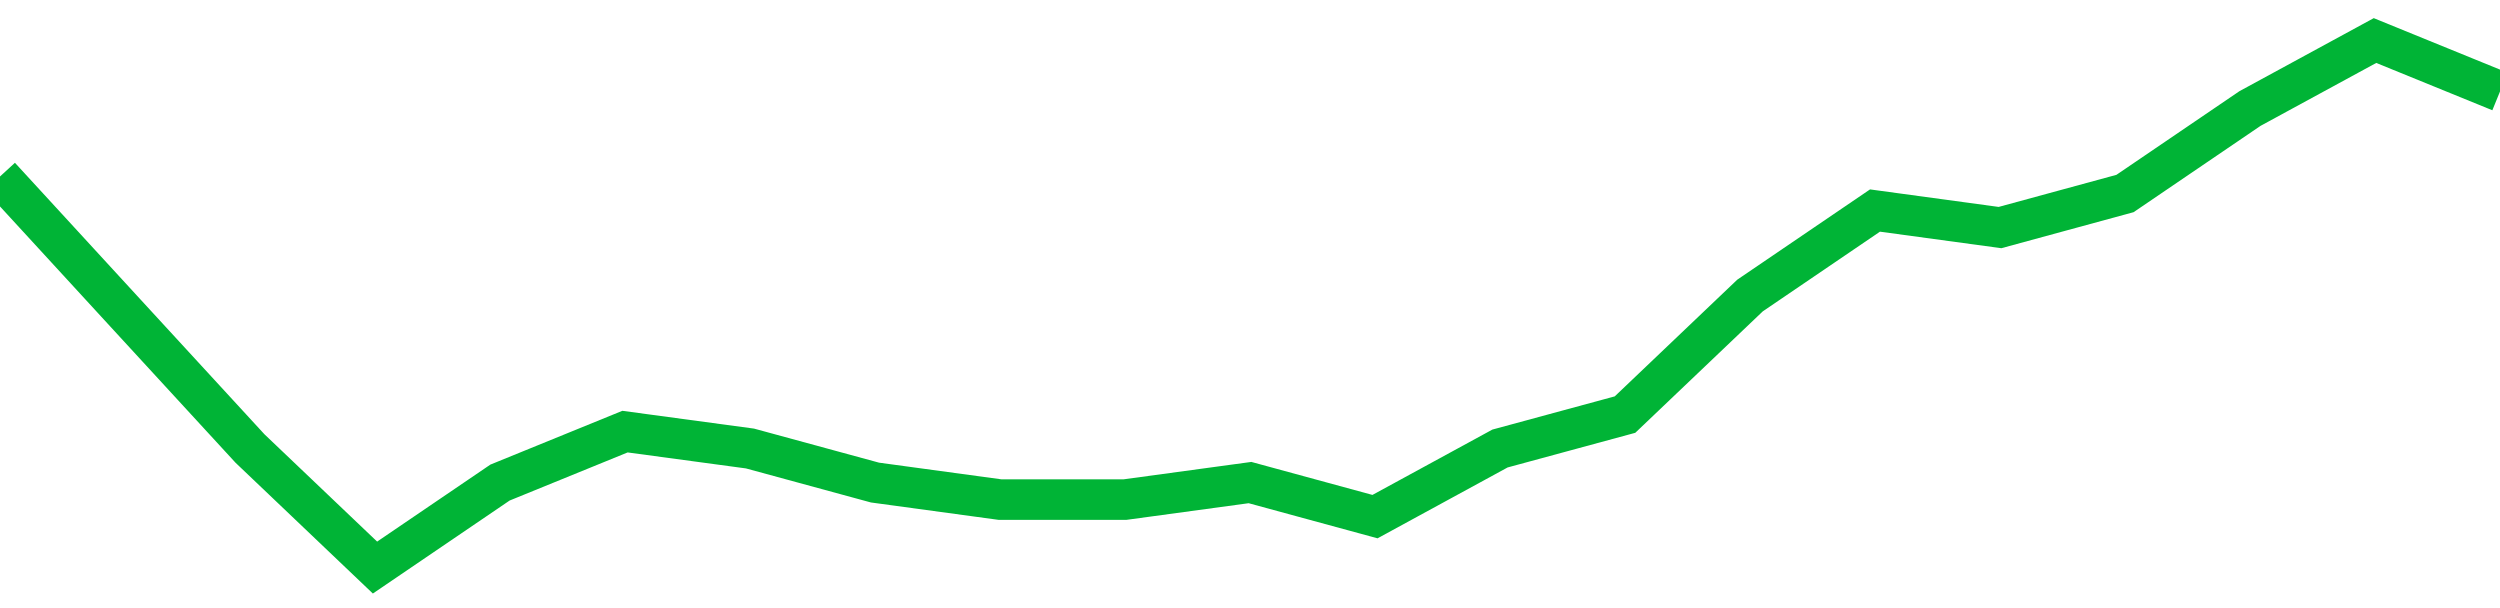 <!-- Generated with https://github.com/jxxe/sparkline/ --><svg viewBox="0 0 185 45" class="sparkline" xmlns="http://www.w3.org/2000/svg"><path class="sparkline--fill" d="M 0 13.06 L 0 13.06 L 9.25 23.13 L 18.5 33.19 L 27.75 42 L 37 35.71 L 46.25 31.94 L 55.5 33.19 L 64.75 35.71 L 74 36.97 L 83.25 36.97 L 92.5 35.71 L 101.75 38.23 L 111 33.19 L 120.25 30.68 L 129.5 21.87 L 138.75 15.58 L 148 16.84 L 157.25 14.32 L 166.5 8.03 L 175.75 3 L 185 6.77 V 45 L 0 45 Z" stroke="none" fill="none" ></path><path class="sparkline--line" d="M 0 13.06 L 0 13.06 L 9.25 23.13 L 18.5 33.19 L 27.75 42 L 37 35.71 L 46.25 31.94 L 55.5 33.19 L 64.75 35.71 L 74 36.97 L 83.25 36.97 L 92.5 35.71 L 101.75 38.23 L 111 33.19 L 120.25 30.68 L 129.5 21.87 L 138.75 15.58 L 148 16.84 L 157.25 14.32 L 166.5 8.03 L 175.75 3 L 185 6.77" fill="none" stroke-width="3" stroke="#00B436" ></path></svg>